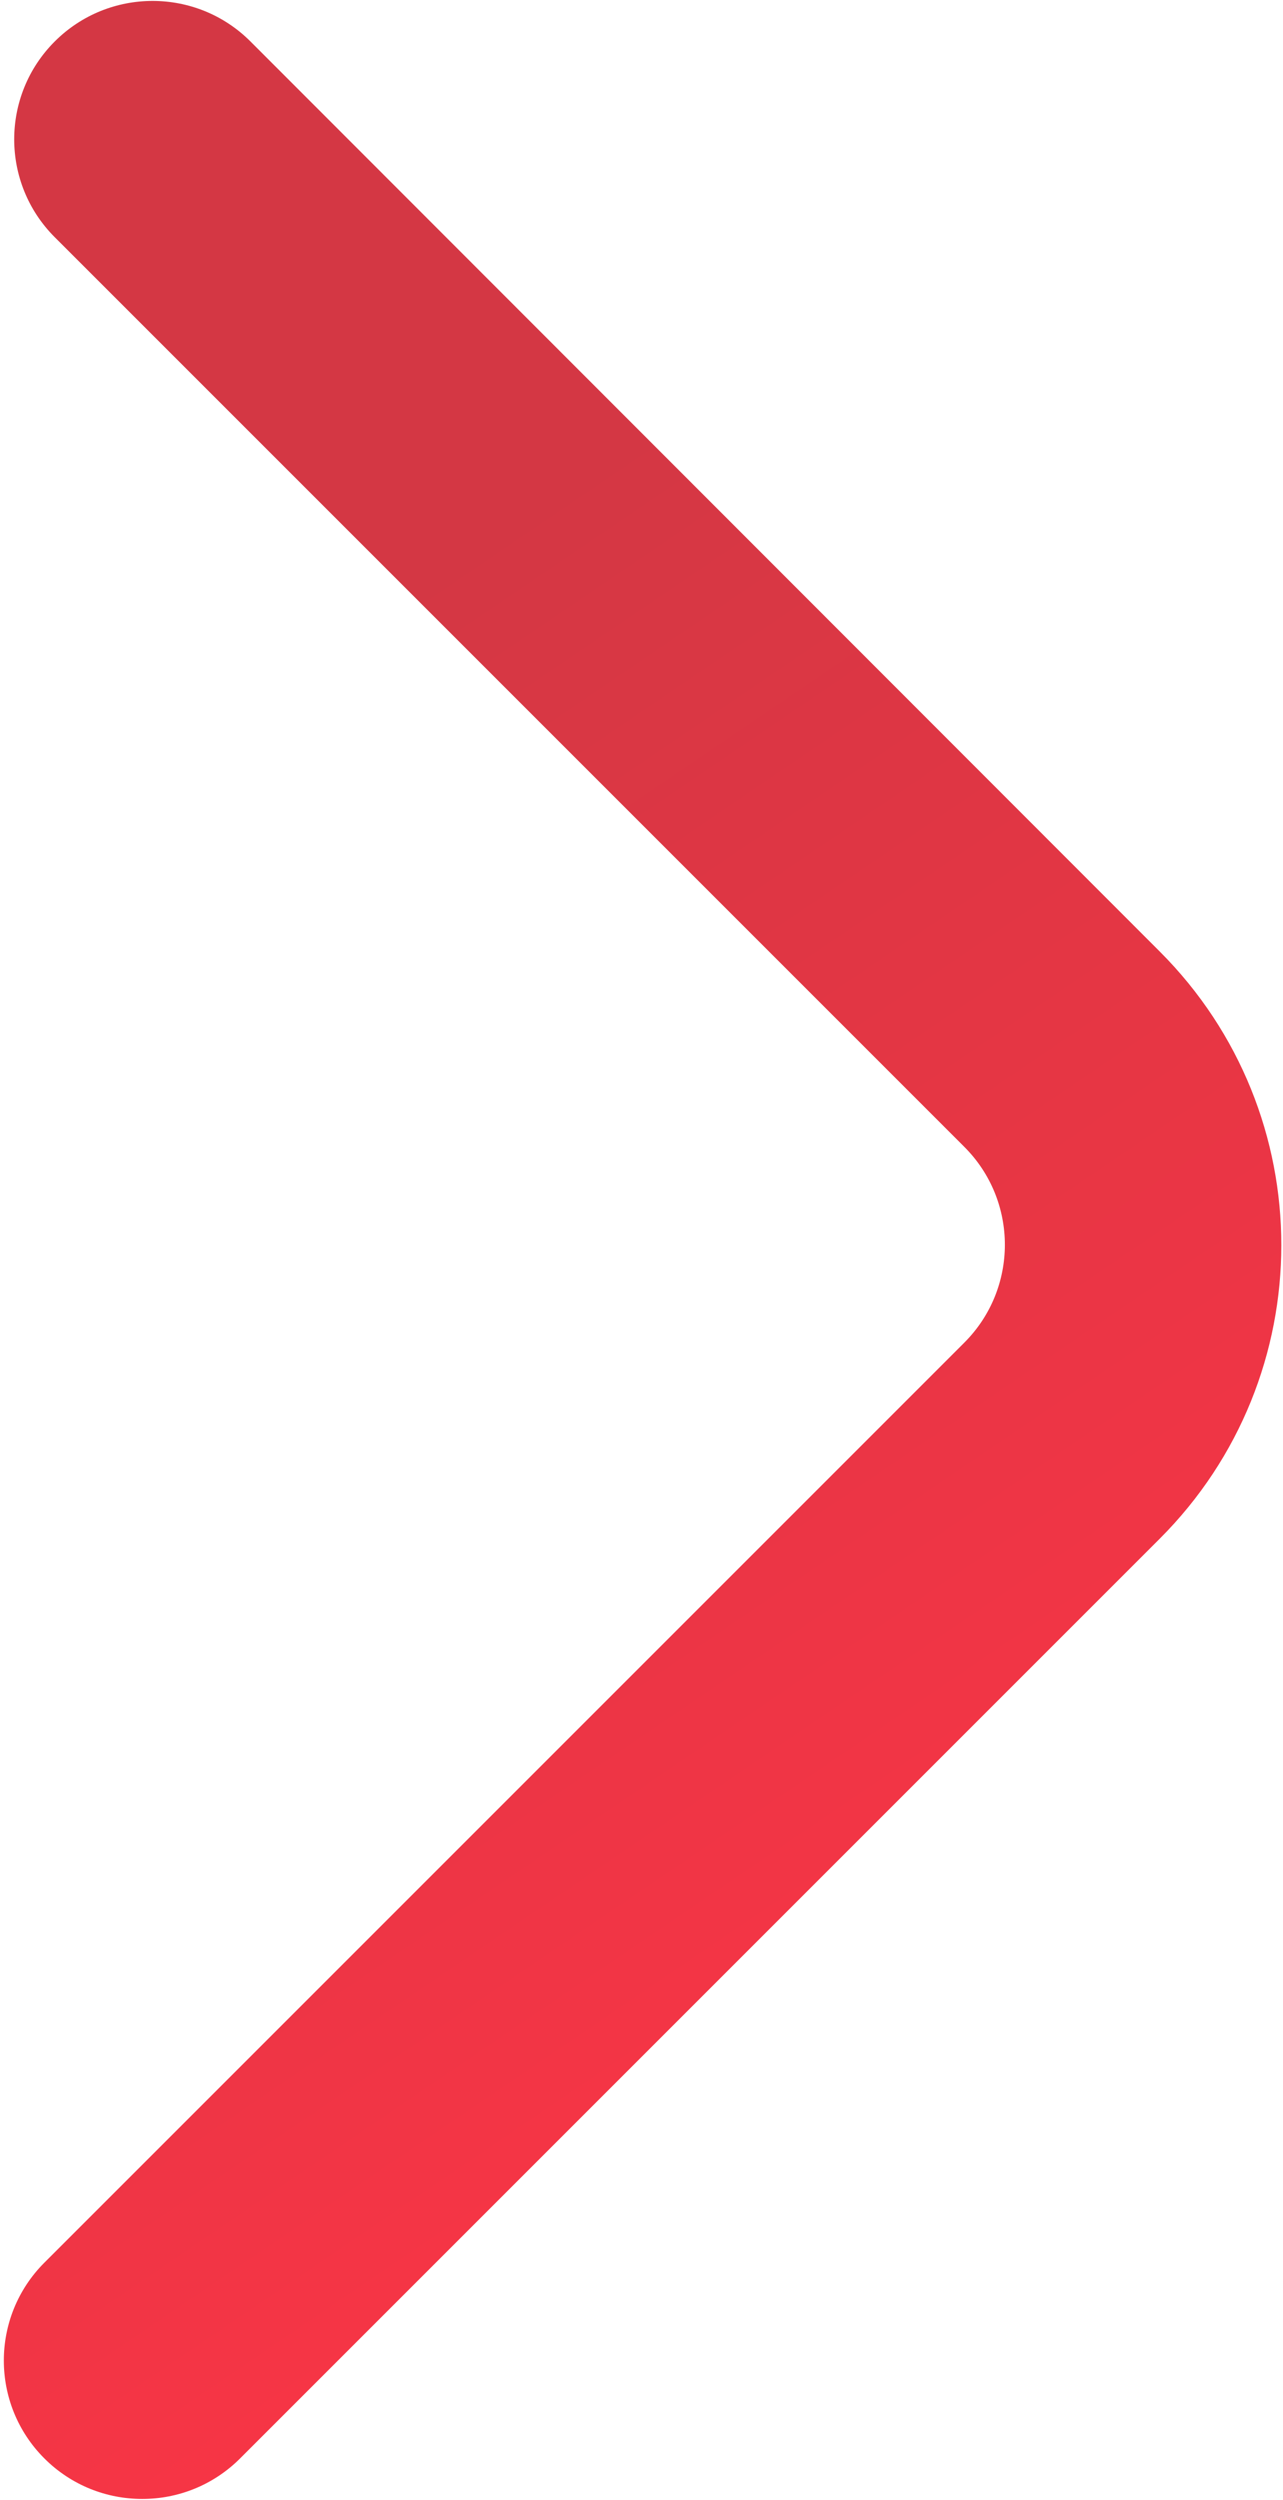 <?xml version="1.0" encoding="UTF-8"?> <svg xmlns="http://www.w3.org/2000/svg" width="309" height="602" viewBox="0 0 309 602" fill="none"><path d="M10.685 592.043C23.703 605.06 44.808 605.06 57.825 592.043L279.307 370.56C318.35 331.517 318.36 268.223 279.334 229.166L60.324 9.986C47.306 -3.032 26.201 -3.032 13.183 9.986C0.166 23.003 0.166 44.109 13.183 57.126L232.25 276.193C245.27 289.213 245.27 310.317 232.25 323.333L10.685 544.9C-2.332 557.92 -2.332 579.023 10.685 592.043Z" fill="url(#paint0_linear_27_262)"></path><defs><linearGradient id="paint0_linear_27_262" x1="62.792" y1="165.779" x2="309.41" y2="529.021" gradientUnits="userSpaceOnUse"><stop stop-color="#D43744"></stop><stop offset="1" stop-color="#FF3445"></stop></linearGradient></defs></svg> 